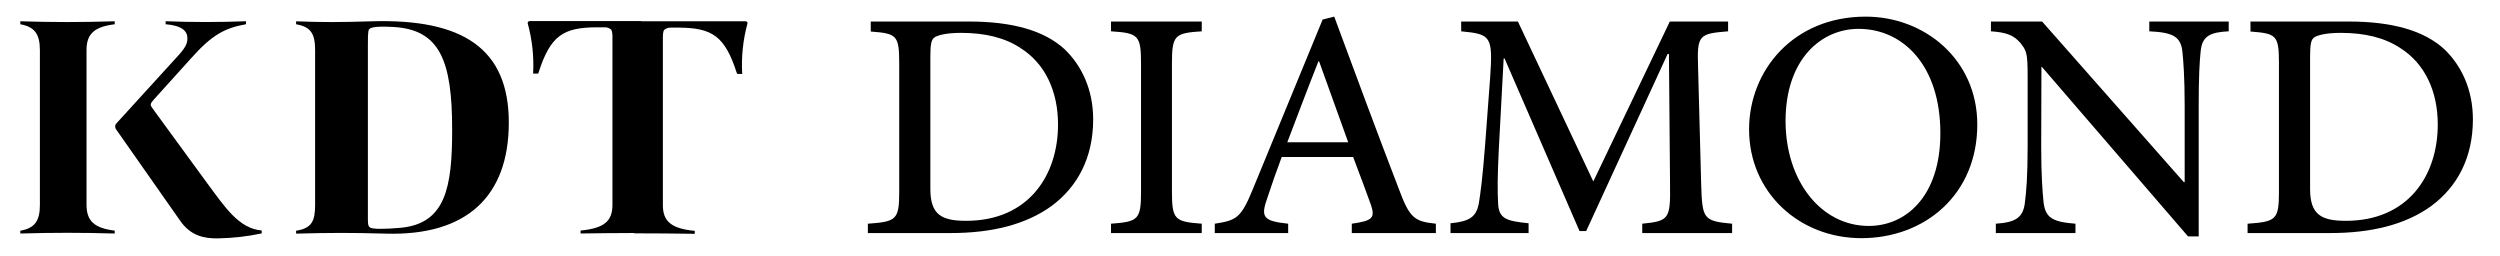 <?xml version="1.0" encoding="utf-8"?>
<!-- Generator: Adobe Illustrator 16.0.0, SVG Export Plug-In . SVG Version: 6.00 Build 0)  -->
<!DOCTYPE svg PUBLIC "-//W3C//DTD SVG 1.1//EN" "http://www.w3.org/Graphics/SVG/1.1/DTD/svg11.dtd">
<svg version="1.1" id="Layer_1" xmlns="http://www.w3.org/2000/svg" xmlns:xlink="http://www.w3.org/1999/xlink" x="0px" y="0px"
	 width="567px" height="58px" viewBox="0 0 567 58" enable-background="new 0 0 567 58" xml:space="preserve">
<path d="M169.526,5.325c-1.013,3.725-1.419,7.585-1.193,11.446h-1.121c-0.055-0.063-0.091-0.136-0.109-0.217
	c-2.712-8.417-5.587-10.225-13.11-10.289h-1.808c-0.542-0.027-1.067,0.136-1.492,0.47c-0.37,0.353-0.343,1.366-0.352,1.863v37.918
	c0,3.616,1.808,5.334,7.233,5.841v0.669c-4.069-0.064-9.349-0.109-13.77-0.109v-0.072c-4.041,0.009-8.553,0.054-12.133,0.108v-0.669
	c5.425-0.506,7.233-2.179,7.233-5.84V8.526c0-0.498,0-1.51-0.353-1.863c-0.425-0.334-0.958-0.506-1.491-0.47h-1.809
	c-7.522,0.063-10.424,1.871-13.109,10.289c-0.018,0.081-0.054,0.153-0.109,0.217h-0.217h-0.904c0.208-3.843-0.208-7.703-1.229-11.41
	c-0.018-0.063-0.018-0.127,0-0.181c0.018-0.063,0.045-0.118,0.09-0.172c0.045-0.045,0.1-0.081,0.163-0.108
	c0.054-0.027,0.126-0.045,0.19-0.045h25.315v0.036h23.642c0.063,0,0.127,0.018,0.19,0.045s0.117,0.063,0.163,0.108
	c0.036,0.055,0.063,0.109,0.09,0.172C169.544,5.198,169.544,5.262,169.526,5.325"/>
<path d="M4.609,52.328c3.246-0.588,4.439-2.179,4.439-5.841V11.345c0-3.671-1.275-5.289-4.439-5.841V4.826
	c7.73,0.235,13.562,0.235,21.409,0v0.678c-4.62,0.57-6.392,2.17-6.392,5.841V46.46c0,3.617,1.736,5.289,6.392,5.841v0.66
	c-7.811-0.217-13.679-0.217-21.409,0V52.328z"/>
<path d="M115.397,27.8c0,16.717-9.547,25.721-27.855,25.188c-7.821-0.217-12.567-0.217-20.388,0v-0.66
	c3.544-0.551,4.313-2.179,4.313-5.841V11.345c0-3.743-1.013-5.271-4.313-5.841V4.835c6.112,0.226,9.638,0.226,17.043,0
	C105.037,4.184,115.397,11.074,115.397,27.8 M102.55,29.427c0-15.523-2.712-22.72-13.317-23.308
	c-4.765-0.262-5.262,0.235-5.543,0.57c-0.28,0.334-0.253,2.495-0.253,3.381v38.642c0,1.808-0.045,2.414,0.425,2.848
	c0.47,0.433,3.264,0.443,7.034,0.099C101.095,50.692,102.55,42.437,102.55,29.427"/>
<path d="M40.737,49.887L26.271,29.255c-0.134-0.265-0.176-0.567-0.117-0.859c0.045-0.235,0.506-0.678,0.615-0.813l12.847-14.095
	C42.202,10.775,42.5,9.871,42.5,8.66c0-1.492-1.049-2.848-4.936-3.164V4.817c6.03,0.236,12.133,0.236,18.235,0v0.679
	c-4.882,0.84-7.856,2.567-12.332,7.585l-8.552,9.466c-0.805,0.904-0.715,1.067-0.724,1.211c0,0.308,0.244,0.606,0.904,1.51
	l11.962,16.374c3.905,5.234,7.052,10.189,12.304,10.632v0.66c-3.27,0.698-6.601,1.076-9.945,1.13
	C46.397,54.109,43.178,53.549,40.737,49.887"/>
<path d="M219.782,4.882c9.635,0,17,1.967,21.692,6.305c3.733,3.582,6.457,8.98,6.457,15.89c0,8.728-3.581,15.336-9.484,19.674
	c-5.801,4.187-13.519,6.104-22.851,6.104H196.83v-2.118c6.457-0.454,7.113-0.909,7.113-7.214V14.264
	c0-6.355-0.656-6.658-6.458-7.112v-2.27H219.782z M211.005,42.867c0,5.852,2.572,7.214,8.122,7.214
	c14.074,0,20.834-10.241,20.834-21.843c0-7.618-2.977-13.872-8.525-17.353c-3.482-2.321-8.022-3.431-13.419-3.431
	c-3.38,0-5.246,0.505-6.054,1.009c-0.706,0.505-0.958,1.413-0.958,4.288V42.867z"/>
<path d="M251.975,52.855v-2.119c6.154-0.454,6.81-0.908,6.81-7.264V14.365c0-6.406-0.656-6.861-6.81-7.264v-2.22h20.581v2.22
	c-6.103,0.403-6.76,0.858-6.76,7.264v29.107c0,6.356,0.657,6.81,6.76,7.264v2.119H251.975z"/>
<path d="M306.585,52.855v-2.119c4.691-0.656,5.347-1.311,4.338-4.288c-1.06-2.926-2.421-6.608-4.035-10.846h-16.193
	c-1.261,3.38-2.27,6.256-3.229,9.182c-1.614,4.489-1.009,5.347,4.691,5.952v2.119h-16.646v-2.119
	c4.893-0.757,5.952-1.261,8.626-7.819l15.84-38.49l2.623-0.656c4.843,13.066,9.686,26.182,14.68,39.146
	c2.421,6.508,3.48,7.315,8.374,7.819v2.119H306.585z M299.169,13.911h-0.151c-2.421,6.104-4.792,12.41-7.062,18.362h13.821
	L299.169,13.911z"/>
<path d="M372.46,52.855v-2.119c6.104-0.605,6.406-1.11,6.306-8.878l-0.252-29.612h-0.303l-18.463,40.155h-1.514l-17-39.146h-0.202
	l-1.109,20.733c-0.303,6.104-0.303,9.232-0.15,12.158c0.15,3.48,1.917,3.985,6.91,4.489v2.22h-17.706v-2.22
	c4.338-0.403,5.801-1.463,6.406-4.388c0.403-2.573,0.857-5.751,1.463-13.671l1.109-14.831c0.656-9.585,0.202-9.988-6.558-10.644
	v-2.22h12.863l17.102,36.271l17.353-36.271h13.217v2.22c-6.608,0.555-7.062,0.807-6.81,8.122l0.706,26.635
	c0.252,7.768,0.454,8.273,7.012,8.878v2.119H372.46z"/>
<path d="M423.176,3.772c13.267,0,25.273,9.685,25.273,24.466c0,15.94-11.956,25.777-26.282,25.777
	c-14.176,0-25.476-10.442-25.476-24.668c0-13.367,10.039-25.575,26.434-25.575H423.176z M421.511,6.546
	c-8.475,0-16.546,6.911-16.546,20.884c0,13.571,8.021,23.811,18.866,23.811c8.476,0,16.244-6.76,16.244-21.036
	c0-15.487-8.576-23.659-18.514-23.659H421.511z"/>
<path d="M505.473,7.101c-4.187,0.202-6.004,1.059-6.355,4.439c-0.253,2.371-0.455,5.7-0.455,12.561v29.511h-2.422l-33.143-38.44
	h-0.101l-0.051,18.009c0,6.81,0.303,10.291,0.505,12.41c0.354,3.834,2.068,4.741,7.264,5.145v2.119h-18.06v-2.119
	c4.339-0.302,6.256-1.261,6.608-4.944c0.303-2.32,0.605-5.801,0.605-12.611v-15.84c0-5.397-0.252-5.801-1.614-7.567
	c-1.563-1.816-3.179-2.421-6.709-2.673v-2.22h11.603l32.135,36.422h0.201V24.101c0-6.861-0.303-10.19-0.505-12.309
	c-0.354-3.481-2.118-4.439-7.517-4.691v-2.22h18.01V7.101z"/>
<path d="M532.705,4.882c9.636,0,17.001,1.967,21.692,6.305c3.732,3.582,6.457,8.98,6.457,15.89c0,8.728-3.582,15.336-9.484,19.674
	c-5.801,4.187-13.52,6.104-22.852,6.104h-18.766v-2.118c6.457-0.454,7.113-0.909,7.113-7.214V14.264
	c0-6.355-0.656-6.658-6.458-7.112v-2.27H532.705z M523.928,42.867c0,5.852,2.573,7.214,8.122,7.214
	c14.074,0,20.834-10.241,20.834-21.843c0-7.618-2.978-13.872-8.525-17.353c-3.48-2.321-8.021-3.431-13.419-3.431
	c-3.38,0-5.246,0.505-6.053,1.009c-0.707,0.505-0.959,1.413-0.959,4.288V42.867z"/>
</svg>
